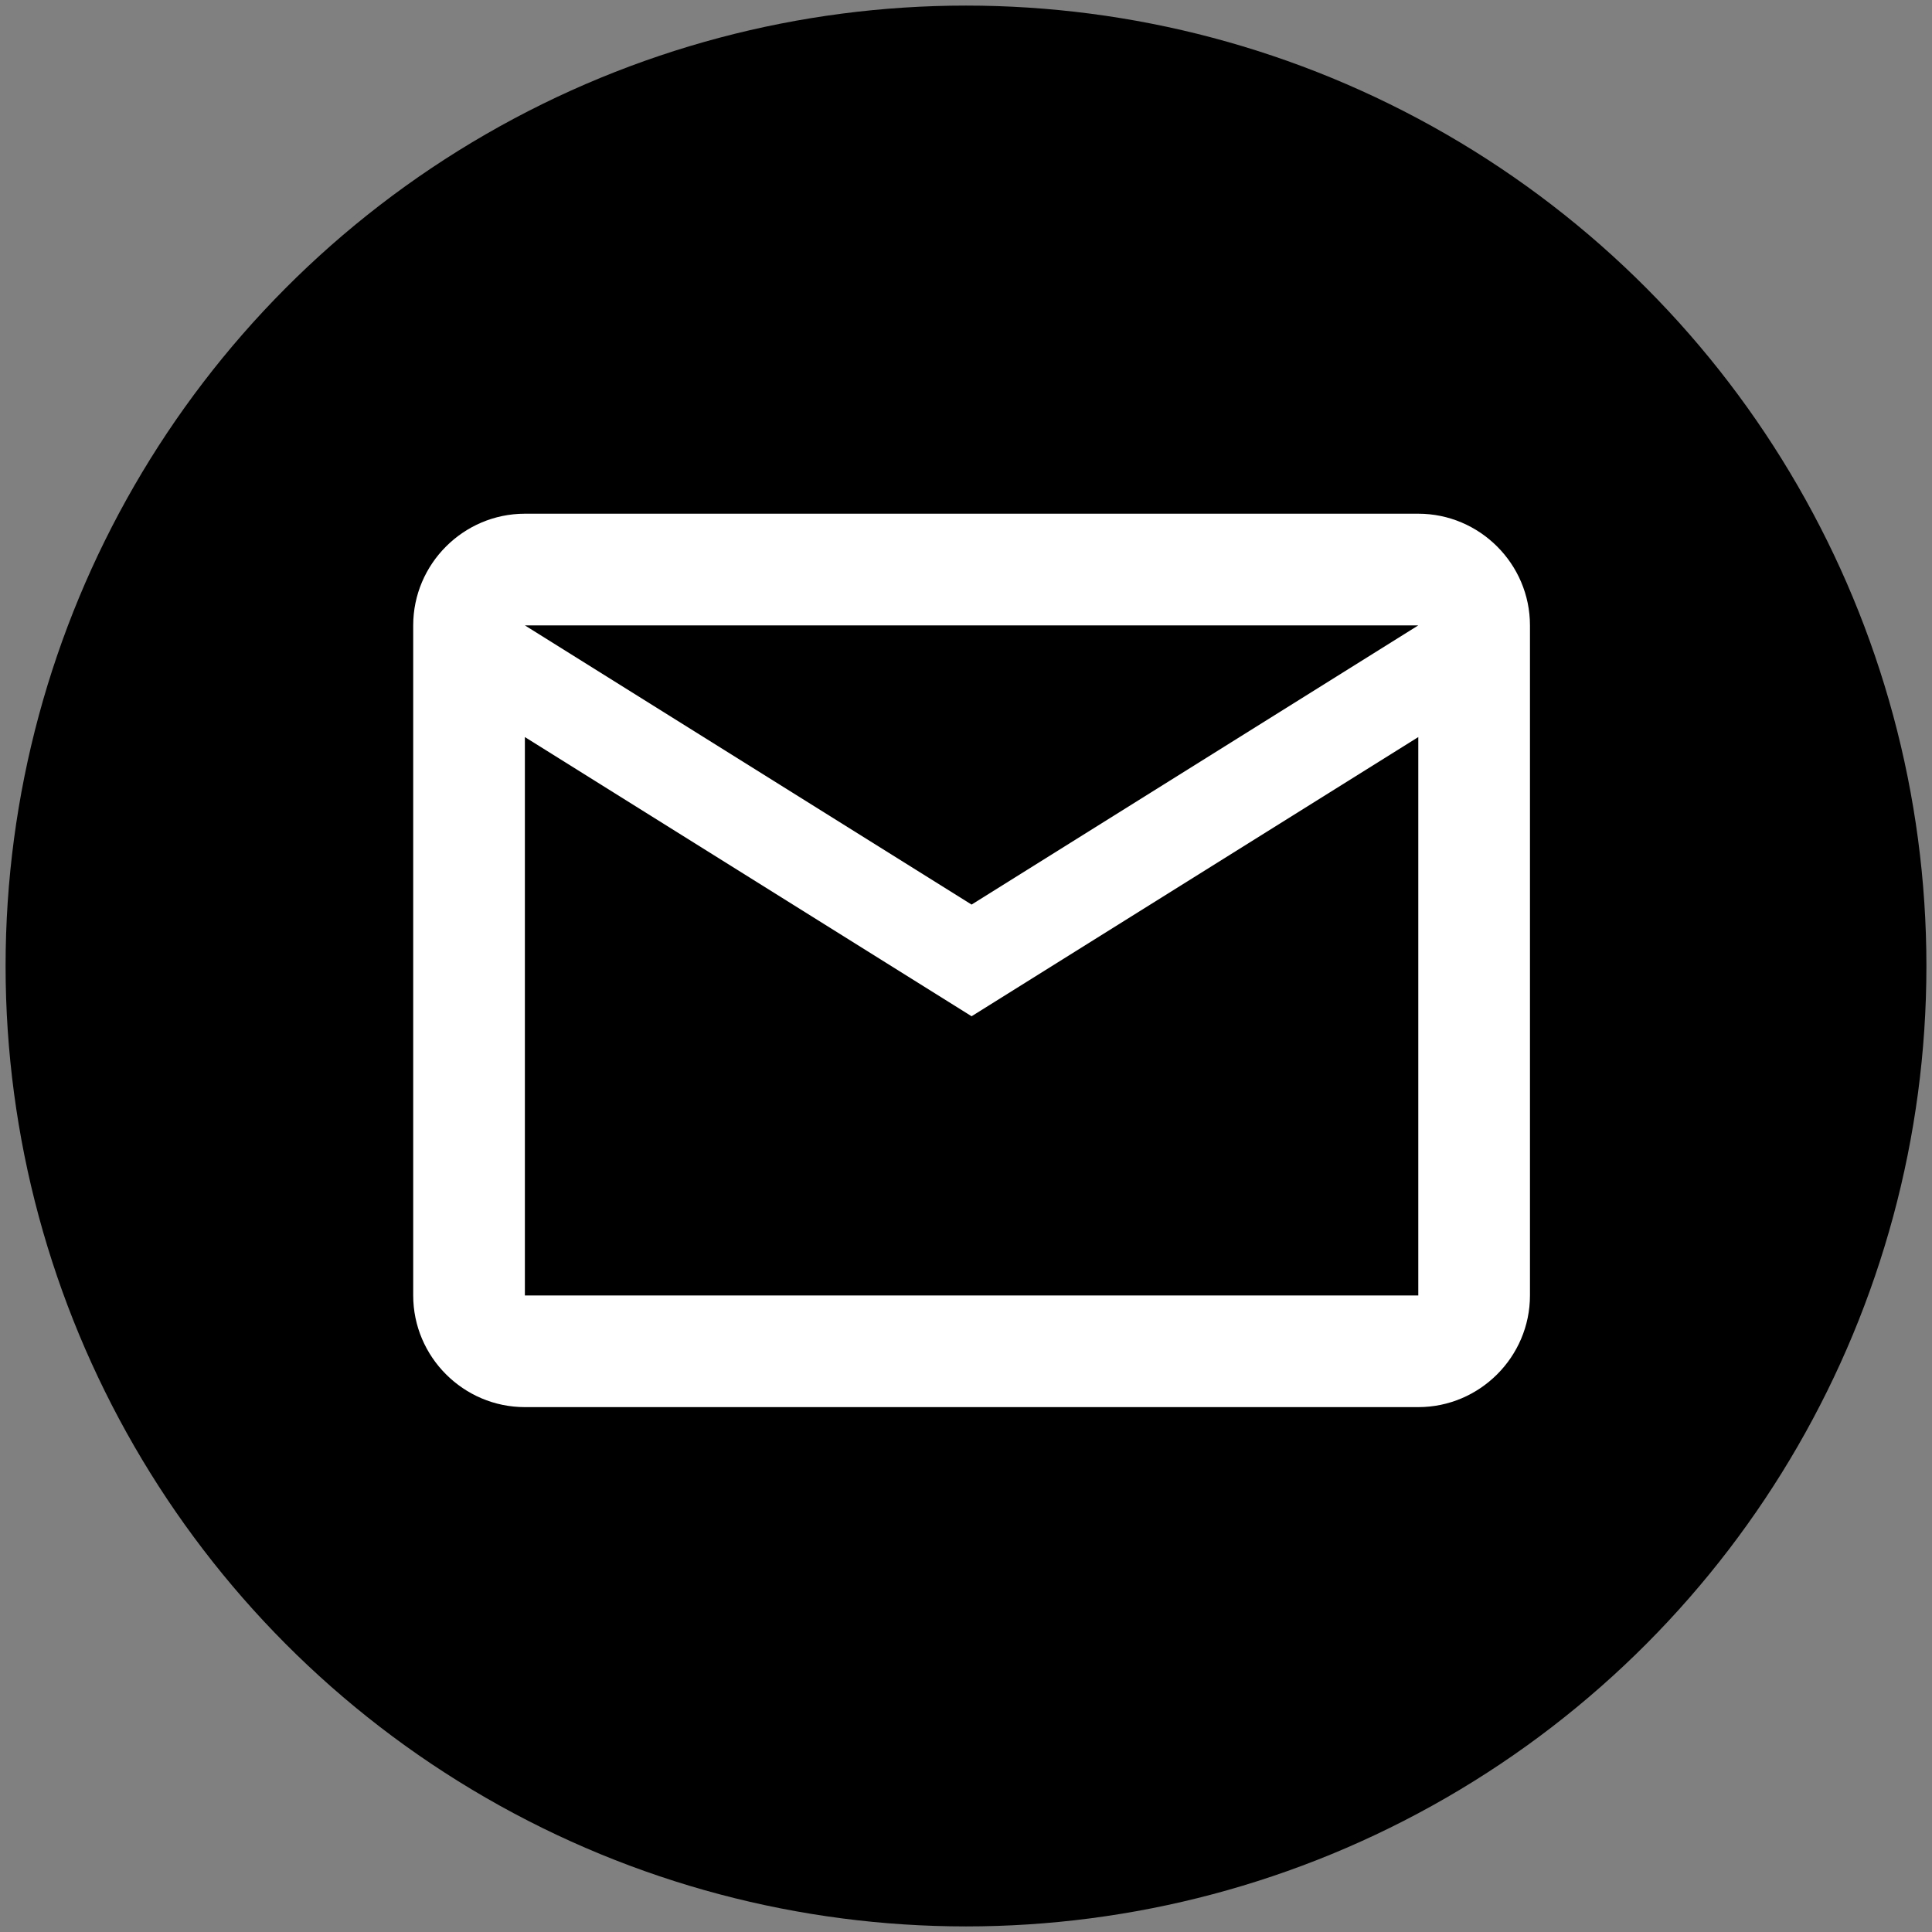 <?xml version="1.0" encoding="utf-8"?>
<!-- Generator: Adobe Illustrator 27.9.0, SVG Export Plug-In . SVG Version: 6.00 Build 0)  -->
<svg version="1.1" xmlns="http://www.w3.org/2000/svg" xmlns:xlink="http://www.w3.org/1999/xlink" x="0px" y="0px"
	 viewBox="0 0 34.6 34.6" style="enable-background:new 0 0 34.6 34.6;" xml:space="preserve">
<rect x="0" y="0" width="34.6" height="34.6" fill="#808080" stroke="none"/>
<style type="text/css">
	.st0{fill:none;}
	.st1{fill:#FFFFFF;}
</style>
<g id="Layer_2">
	<circle cx="17.3" cy="17.3" r="17.2"/>
</g>
<g id="Layer_1">
	<g>
		<path class="st0" d="M5.4,5.2h24v24h-24V5.2z"/>
		<path class="st1" d="M27.4,11.2c0-1.1-0.9-2-2-2h-16c-1.1,0-2,0.9-2,2v12c0,1.1,0.9,2,2,2h16c1.1,0,2-0.9,2-2V11.2z M25.4,11.2
			l-8,5l-8-5H25.4z M25.4,23.2h-16v-10l8,5l8-5V23.2z"/>
	</g>
</g>
</svg>

